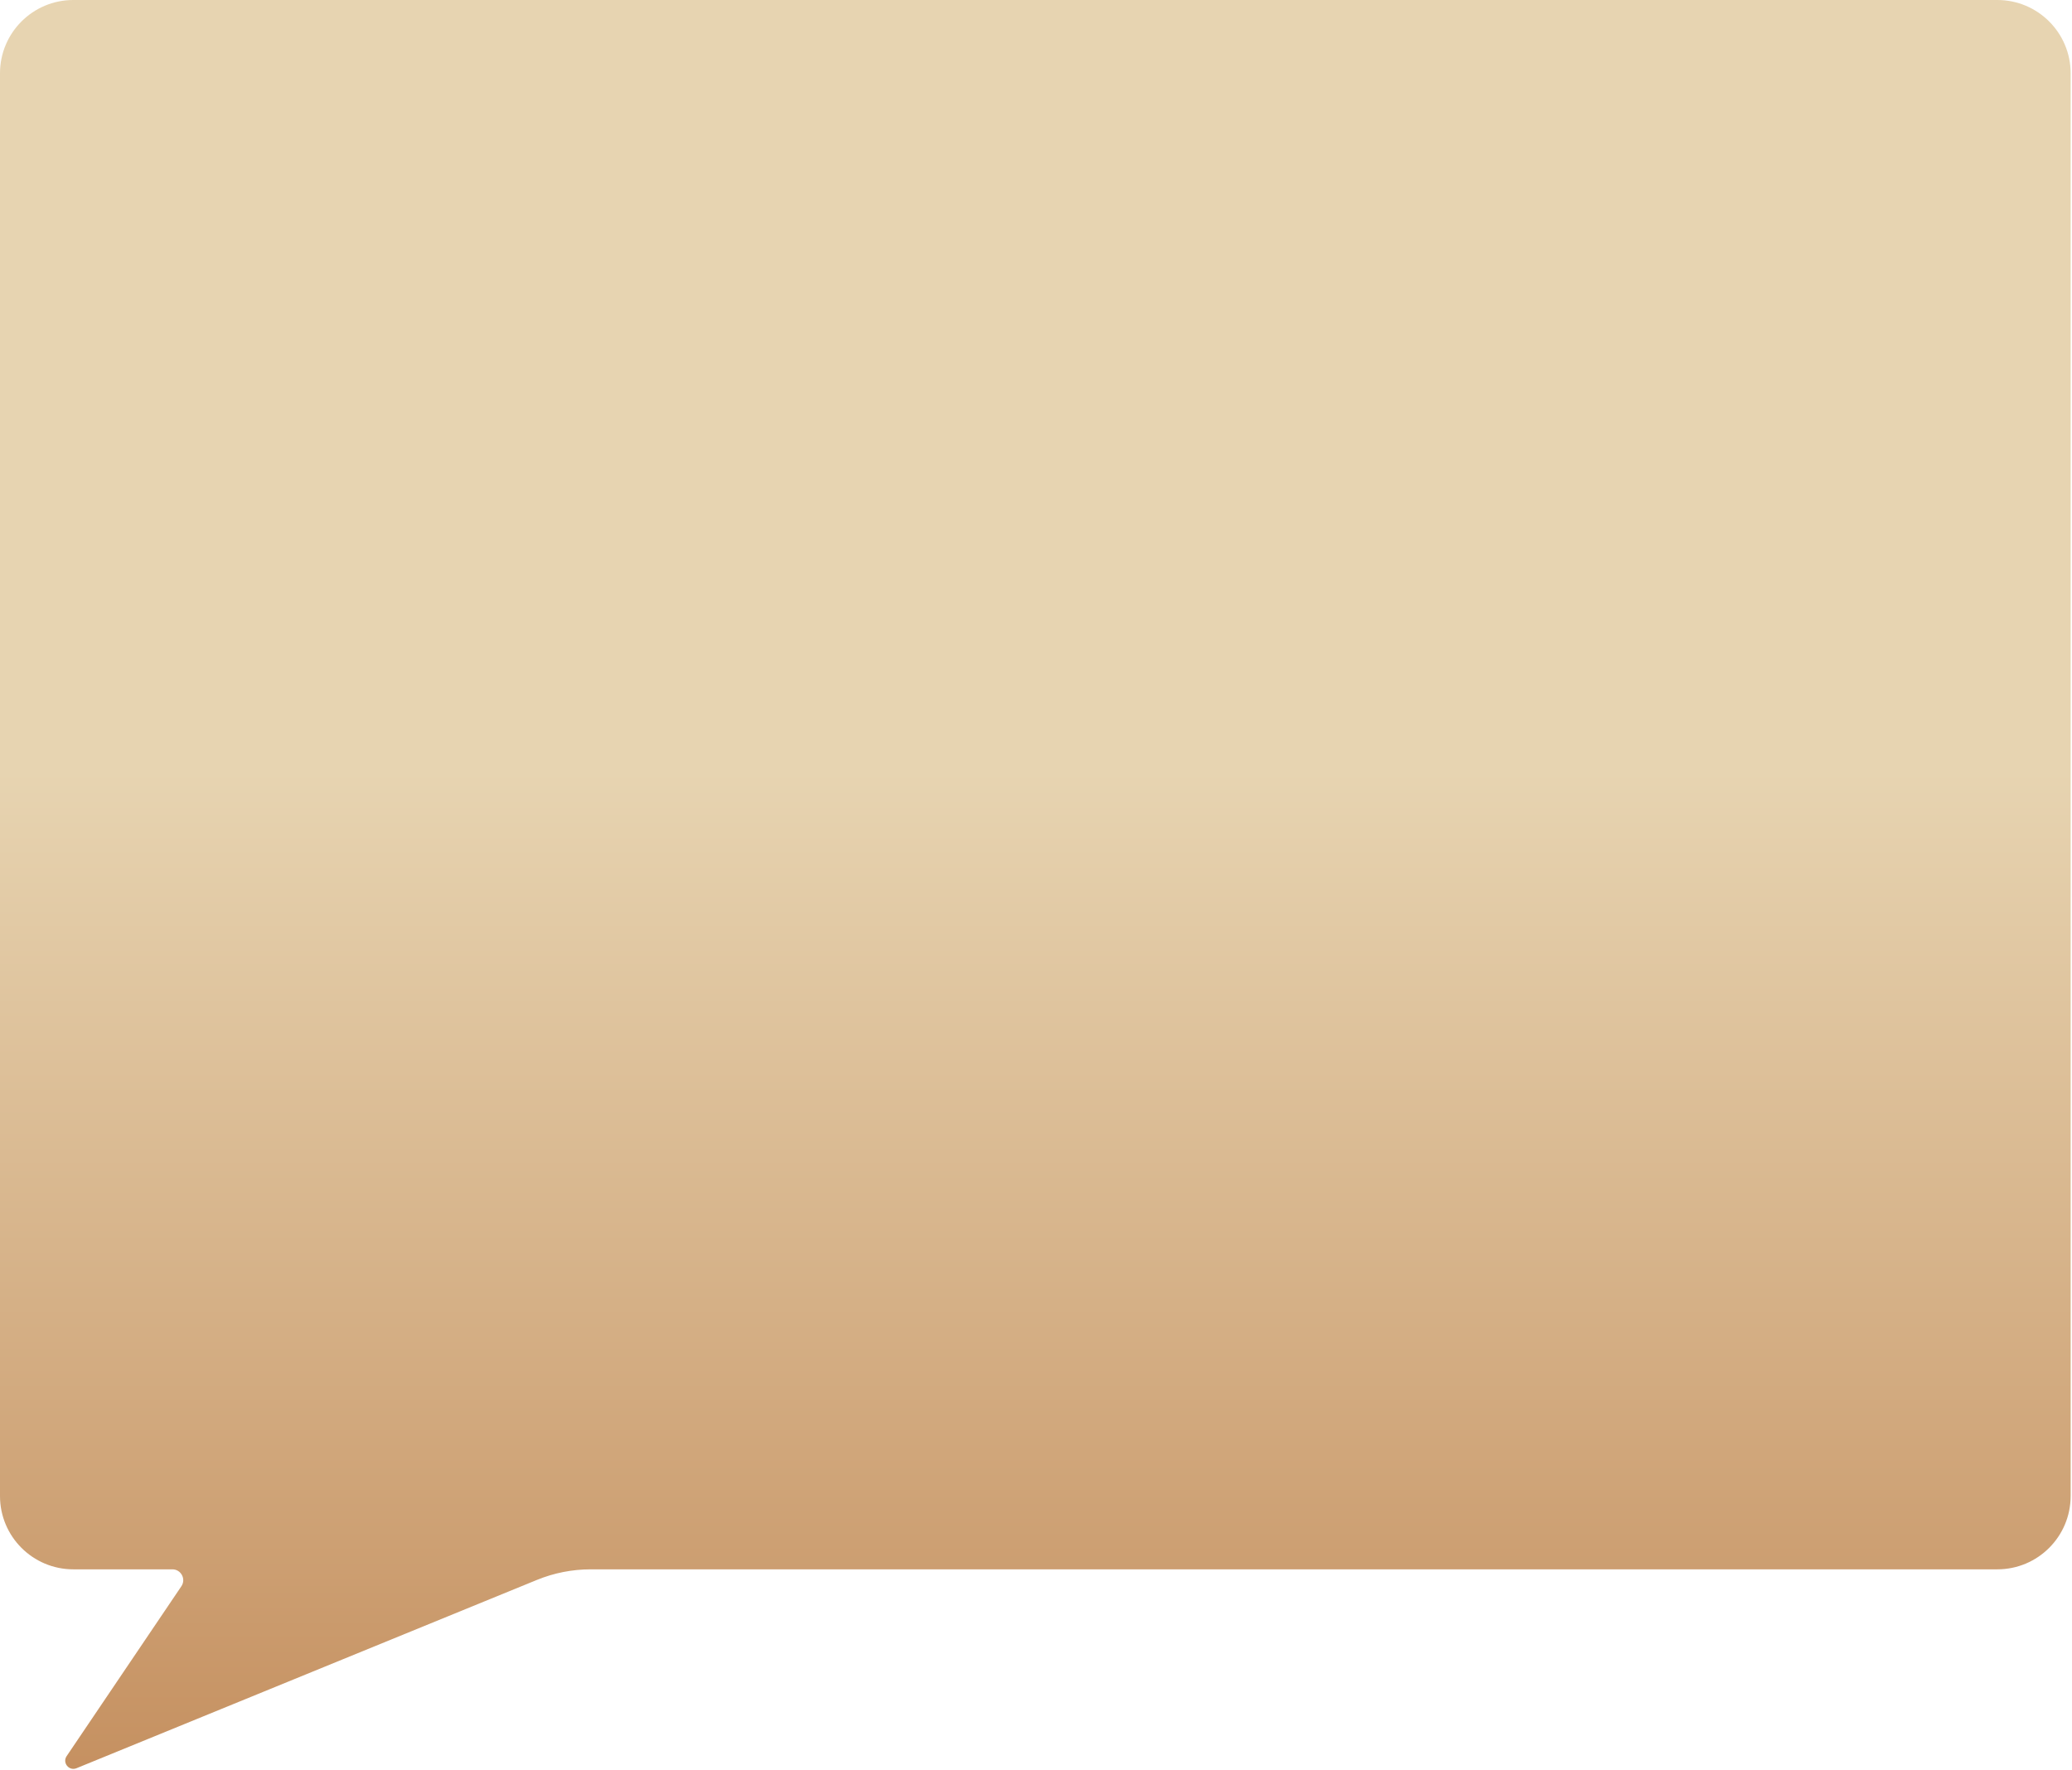 <?xml version="1.0" encoding="UTF-8"?> <svg xmlns="http://www.w3.org/2000/svg" width="763" height="652" viewBox="0 0 763 652" fill="none"> <path d="M0 27C0 12.088 12.088 0 27 0H735.5C750.412 0 762.5 12.088 762.5 27V551C762.5 565.912 750.412 578 735.5 578H616H343.5H217.534C210.743 578 204.017 579.322 197.731 581.893L28.162 651.253C25.415 652.376 22.879 649.256 24.54 646.797L66.787 584.239C68.581 581.582 66.678 578 63.472 578H27C12.088 578 0 565.912 0 551V27Z" fill="url(#paint0_linear_49_50015)"></path> <defs> <linearGradient id="paint0_linear_49_50015" x1="580.5" y1="284" x2="580.5" y2="655" gradientUnits="userSpaceOnUse"> <stop stop-color="#E7D4B1"></stop> <stop offset="1" stop-color="#C59060"></stop> </linearGradient> </defs> </svg> 